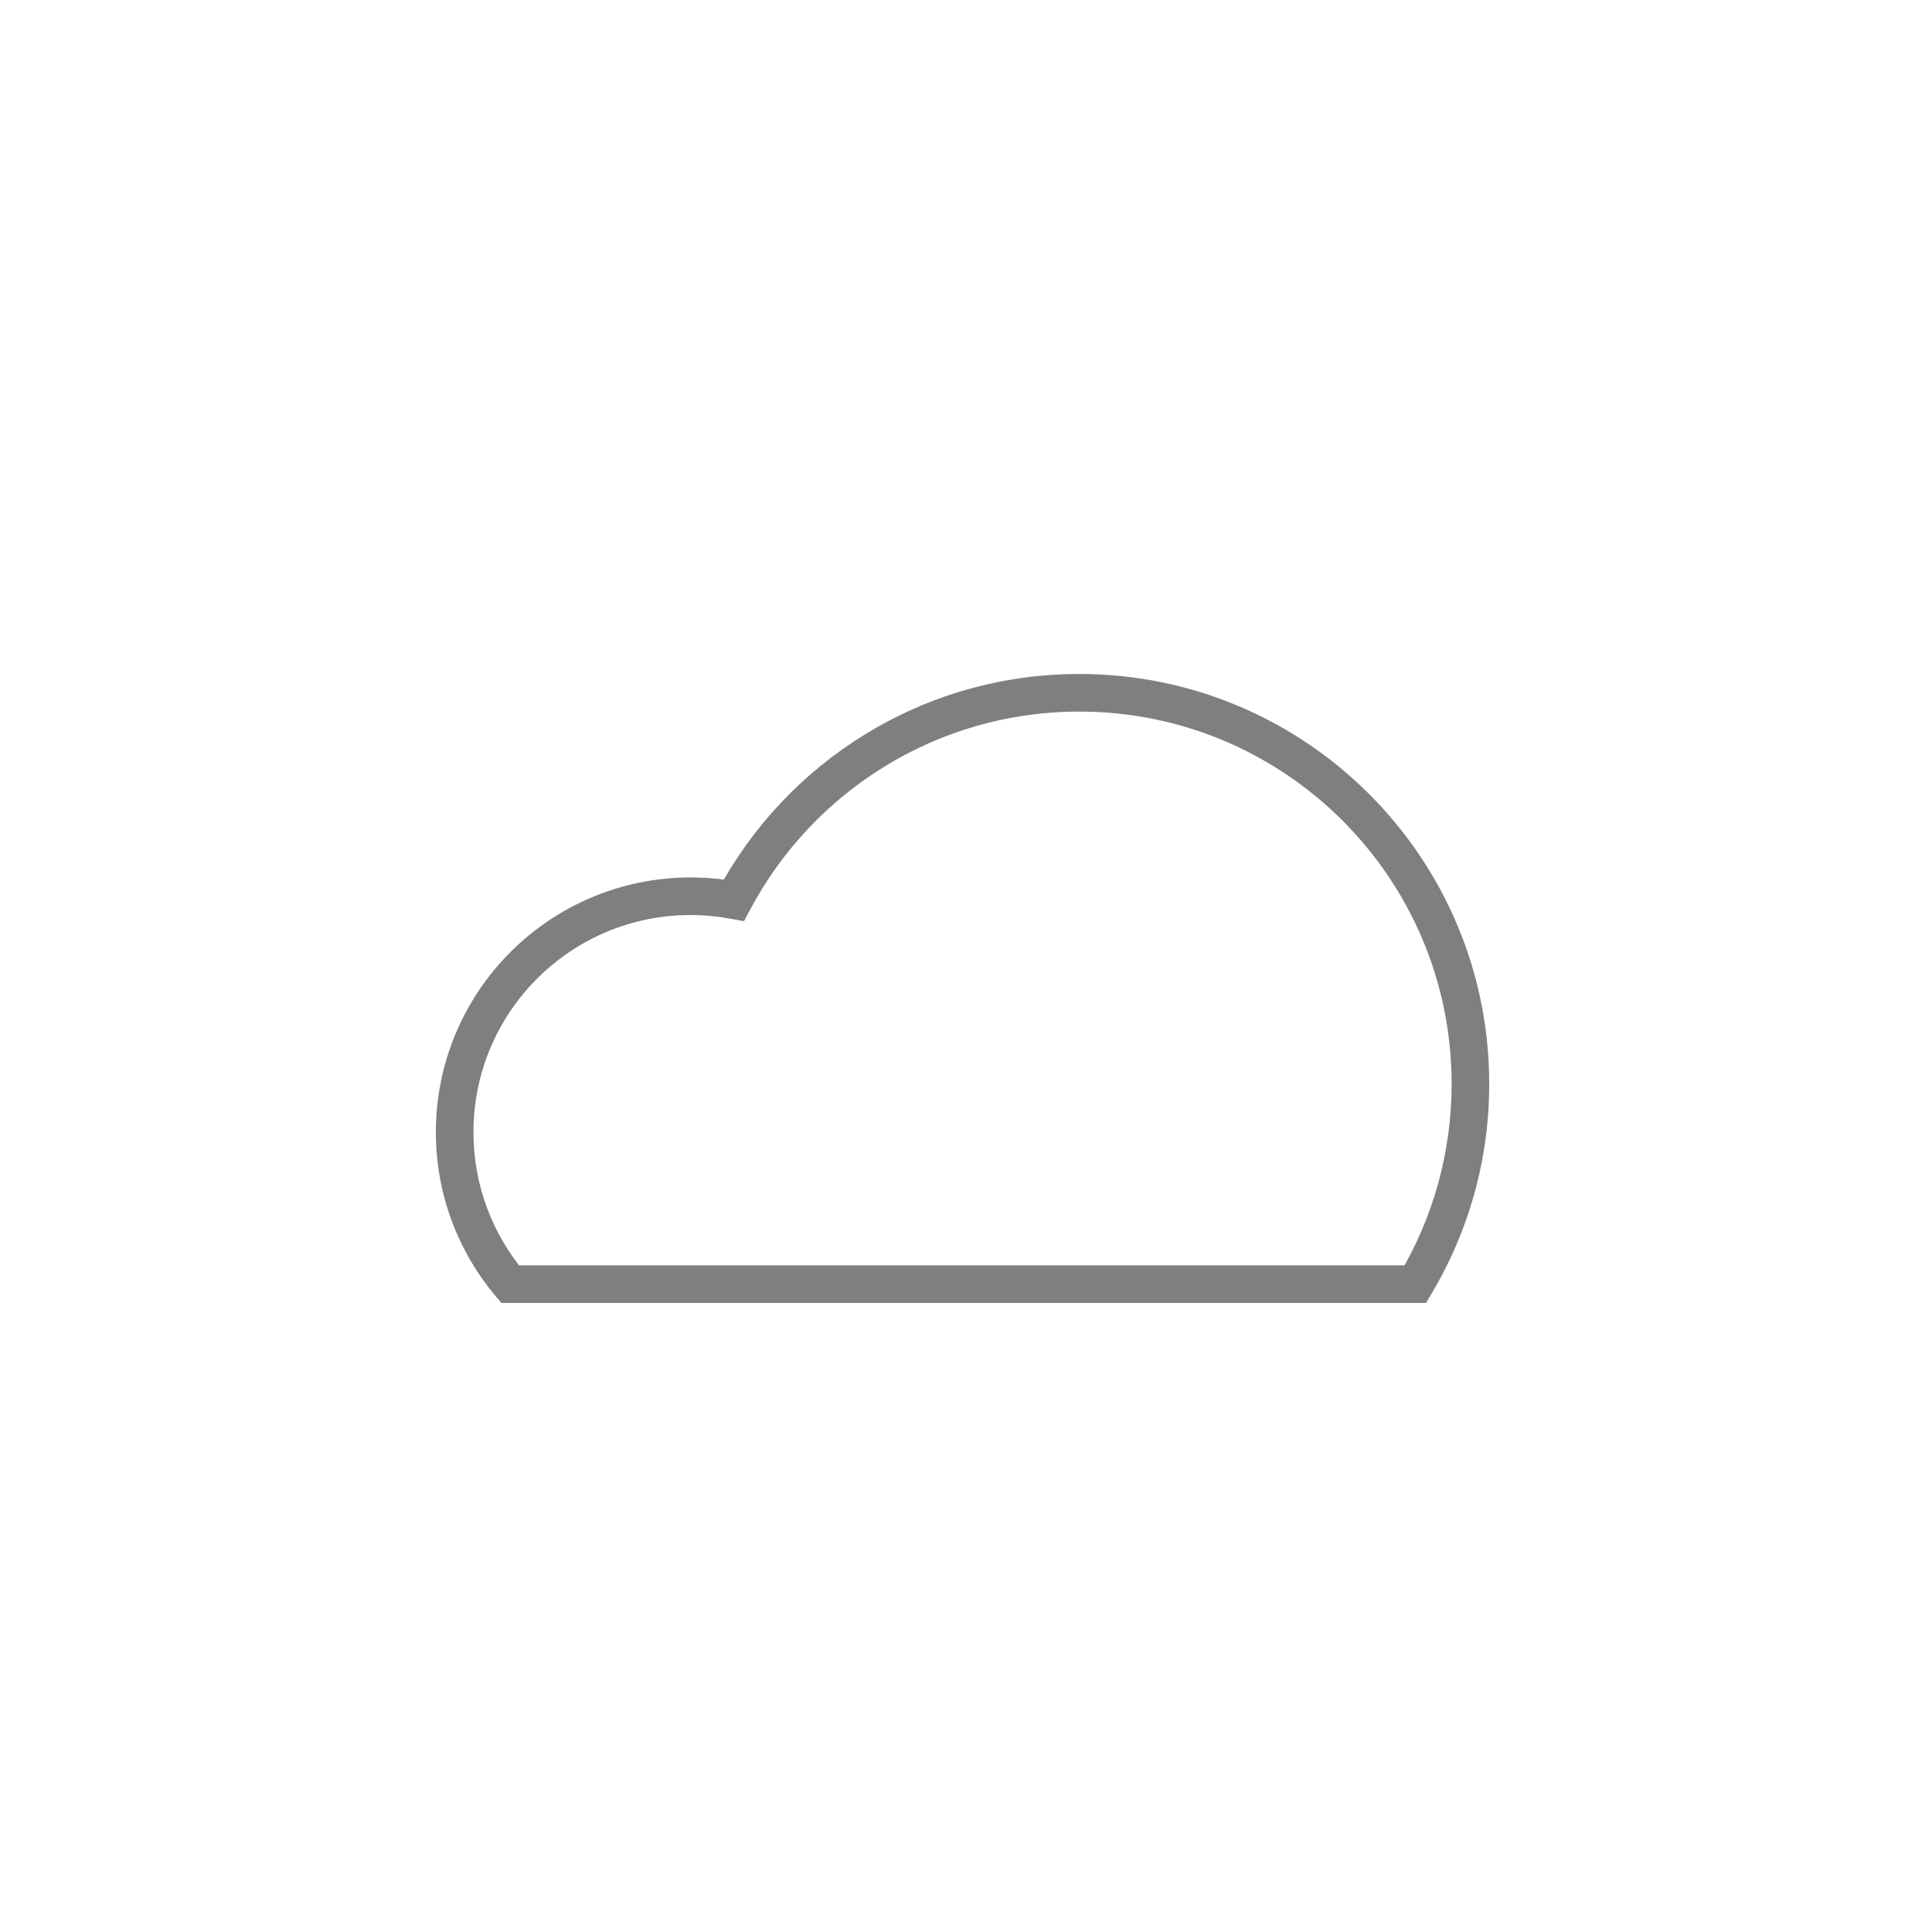 <svg width="257" height="257" viewBox="0 0 257 257" fill="none" xmlns="http://www.w3.org/2000/svg">
<g clip-path="url(#clip0_1194_15645)">
<g filter="url(#filter0_d_1194_15645)">
<rect x="35.55" y="36.294" width="184.983" height="184.983" rx="38.616" fill="white" fill-opacity="0.6" shape-rendering="crispEdges"/>
<rect x="38.768" y="39.511" width="178.547" height="178.547" rx="35.398" stroke="white" stroke-opacity="0.8" stroke-width="6.436" shape-rendering="crispEdges"/>
<path opacity="0.5" d="M67.853 164.383L65.941 165.993L66.69 166.883H67.853V164.383ZM188.275 164.383V166.883H189.694L190.422 165.664L188.275 164.383ZM97.624 113.312L97.168 115.77L98.969 116.103L99.83 114.488L97.624 113.312ZM67.853 164.383V166.883H188.275V164.383V161.883H67.853V164.383ZM188.275 164.383L190.422 165.664C195.298 157.497 198.099 147.946 198.099 137.749H195.599H193.099C193.099 147.019 190.555 155.687 186.129 163.101L188.275 164.383ZM195.599 137.749H198.099C198.099 107.633 173.685 83.219 143.569 83.219V85.719V88.219C170.924 88.219 193.099 110.395 193.099 137.749H195.599ZM143.569 85.719V83.219C122.707 83.219 104.585 94.936 95.418 112.136L97.624 113.312L99.83 114.488C108.163 98.853 124.626 88.219 143.569 88.219V85.719ZM97.624 113.312L98.079 110.854C96.064 110.48 93.988 110.285 91.869 110.285V112.785V115.285C93.681 115.285 95.452 115.452 97.168 115.77L97.624 113.312ZM91.869 112.785V110.285C73.153 110.285 57.981 125.457 57.981 144.172H60.481H62.981C62.981 128.218 75.915 115.285 91.869 115.285V112.785ZM60.481 144.172H57.981C57.981 152.482 60.976 160.099 65.941 165.993L67.853 164.383L69.765 162.772C65.531 157.746 62.981 151.26 62.981 144.172H60.481Z" fill="black"/>
</g>
</g>
<defs>
<filter id="filter0_d_1194_15645" x="3.37" y="10.55" width="249.342" height="249.342" filterUnits="userSpaceOnUse" color-interpolation-filters="sRGB">
<feFlood flood-opacity="0" result="BackgroundImageFix"/>
<feColorMatrix in="SourceAlpha" type="matrix" values="0 0 0 0 0 0 0 0 0 0 0 0 0 0 0 0 0 0 127 0" result="hardAlpha"/>
<feOffset dy="6.436"/>
<feGaussianBlur stdDeviation="16.09"/>
<feComposite in2="hardAlpha" operator="out"/>
<feColorMatrix type="matrix" values="0 0 0 0 0.412 0 0 0 0 0.455 0 0 0 0 0.529 0 0 0 0.1 0"/>
<feBlend mode="normal" in2="BackgroundImageFix" result="effect1_dropShadow_1194_15645"/>
<feBlend mode="normal" in="SourceGraphic" in2="effect1_dropShadow_1194_15645" result="shape"/>
</filter>
<clipPath id="clip0_1194_15645">
<rect width="256" height="256" fill="white" transform="translate(0.041 0.785)"/>
</clipPath>
</defs>
</svg>
